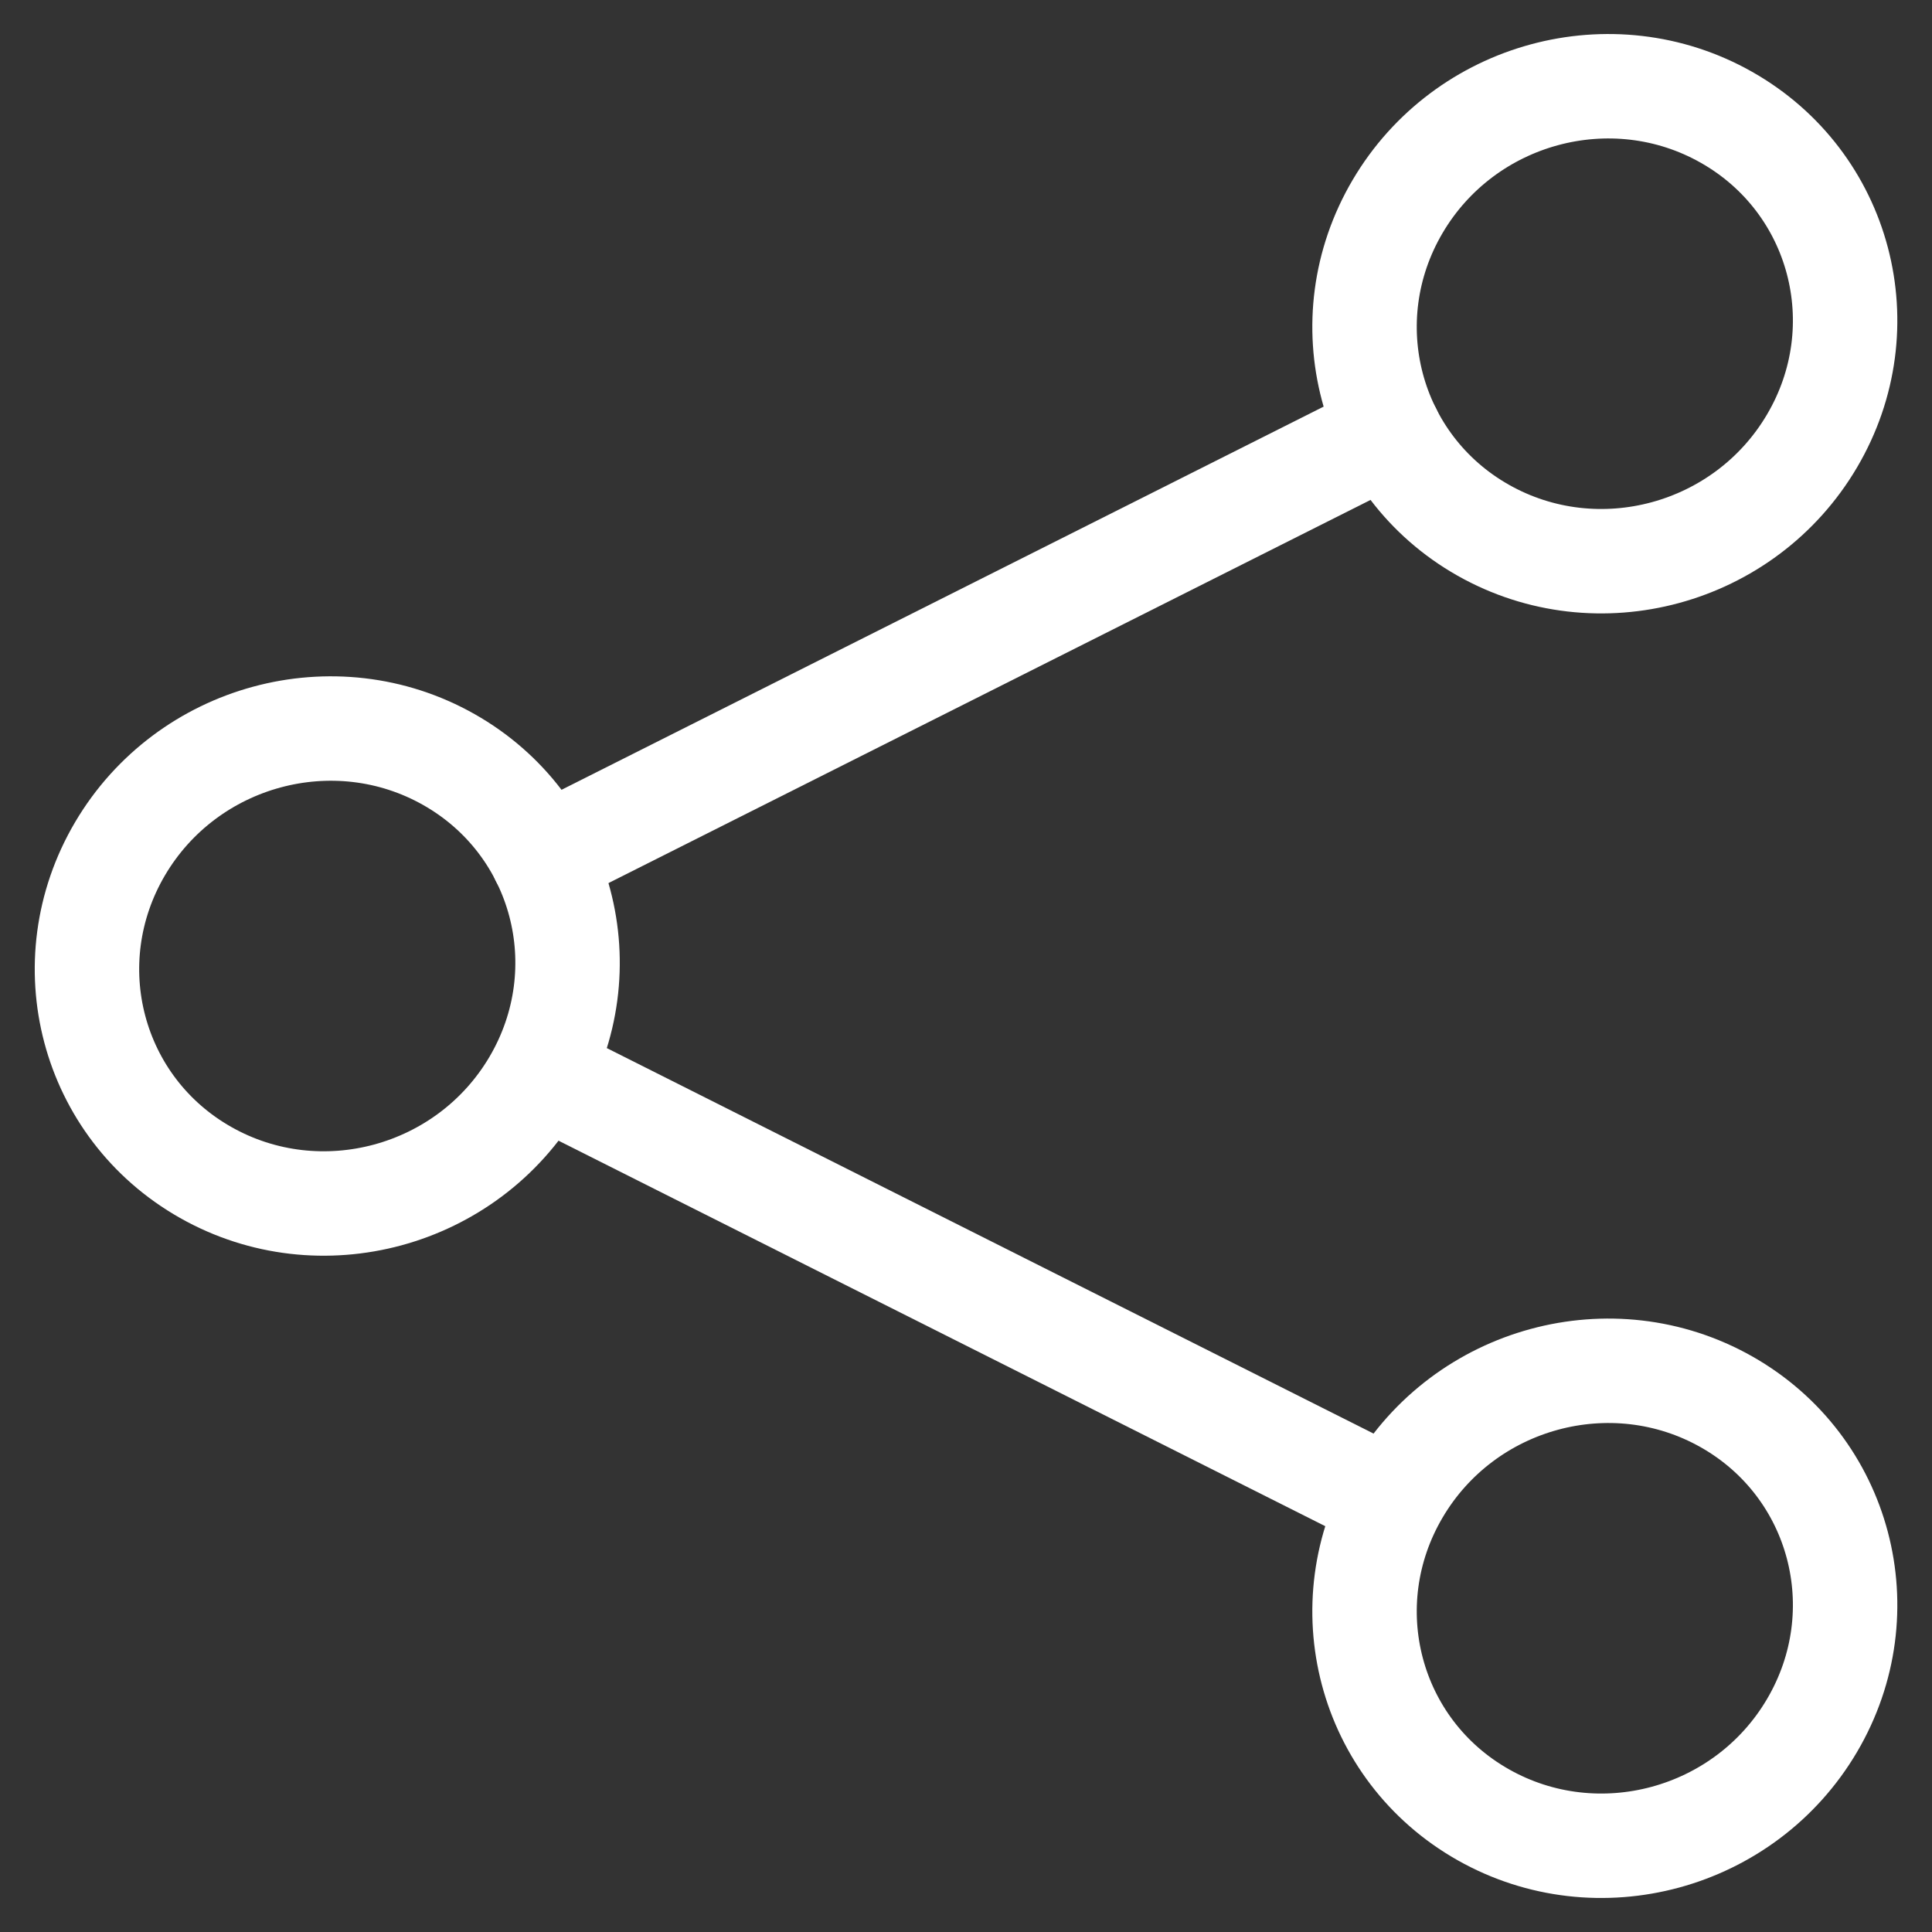 <svg width="37" height="37" viewBox="0 0 37 37" fill="none" xmlns="http://www.w3.org/2000/svg">
<rect x="0" y="0" width="37" height="37" fill="#333333" stroke="none"/>
<g clip-path="url(#clip0)">
<path d="M26.766 28.555C25.48 30.738 26.214 33.514 28.405 34.754C30.597 35.995 33.416 35.23 34.702 33.046C35.989 30.862 35.255 28.086 33.063 26.846C30.872 25.606 28.052 26.371 26.766 28.555Z" stroke="white" stroke-width="2" stroke-linecap="round" stroke-linejoin="round"/>
<path d="M26.766 3.954C25.48 6.138 26.214 8.914 28.405 10.154C30.597 11.394 33.416 10.629 34.702 8.445C35.989 6.262 35.255 3.486 33.063 2.246C30.872 1.005 28.052 1.77 26.766 3.954Z" stroke="white" stroke-width="2" stroke-linecap="round" stroke-linejoin="round"/>
<path d="M2.299 16.254C1.013 18.438 1.747 21.214 3.939 22.454C6.13 23.695 8.949 22.93 10.236 20.746C11.522 18.562 10.788 15.786 8.596 14.546C6.405 13.306 3.586 14.071 2.299 16.254Z" stroke="white" stroke-width="2" stroke-linecap="round" stroke-linejoin="round"/>
<path d="M25.842 28.341L11.175 20.967" stroke="white" stroke-width="2" stroke-linecap="round" stroke-linejoin="round"/>
<path d="M26.609 8.273L10.391 16.427" stroke="white" stroke-width="2" stroke-linecap="round" stroke-linejoin="round"/>
</g>
<defs>
<clipPath id="clip0">
<rect width="37" height="37" fill="white" transform="translate(37 37) rotate(-180)"/>
</clipPath>
</defs>
</svg>

